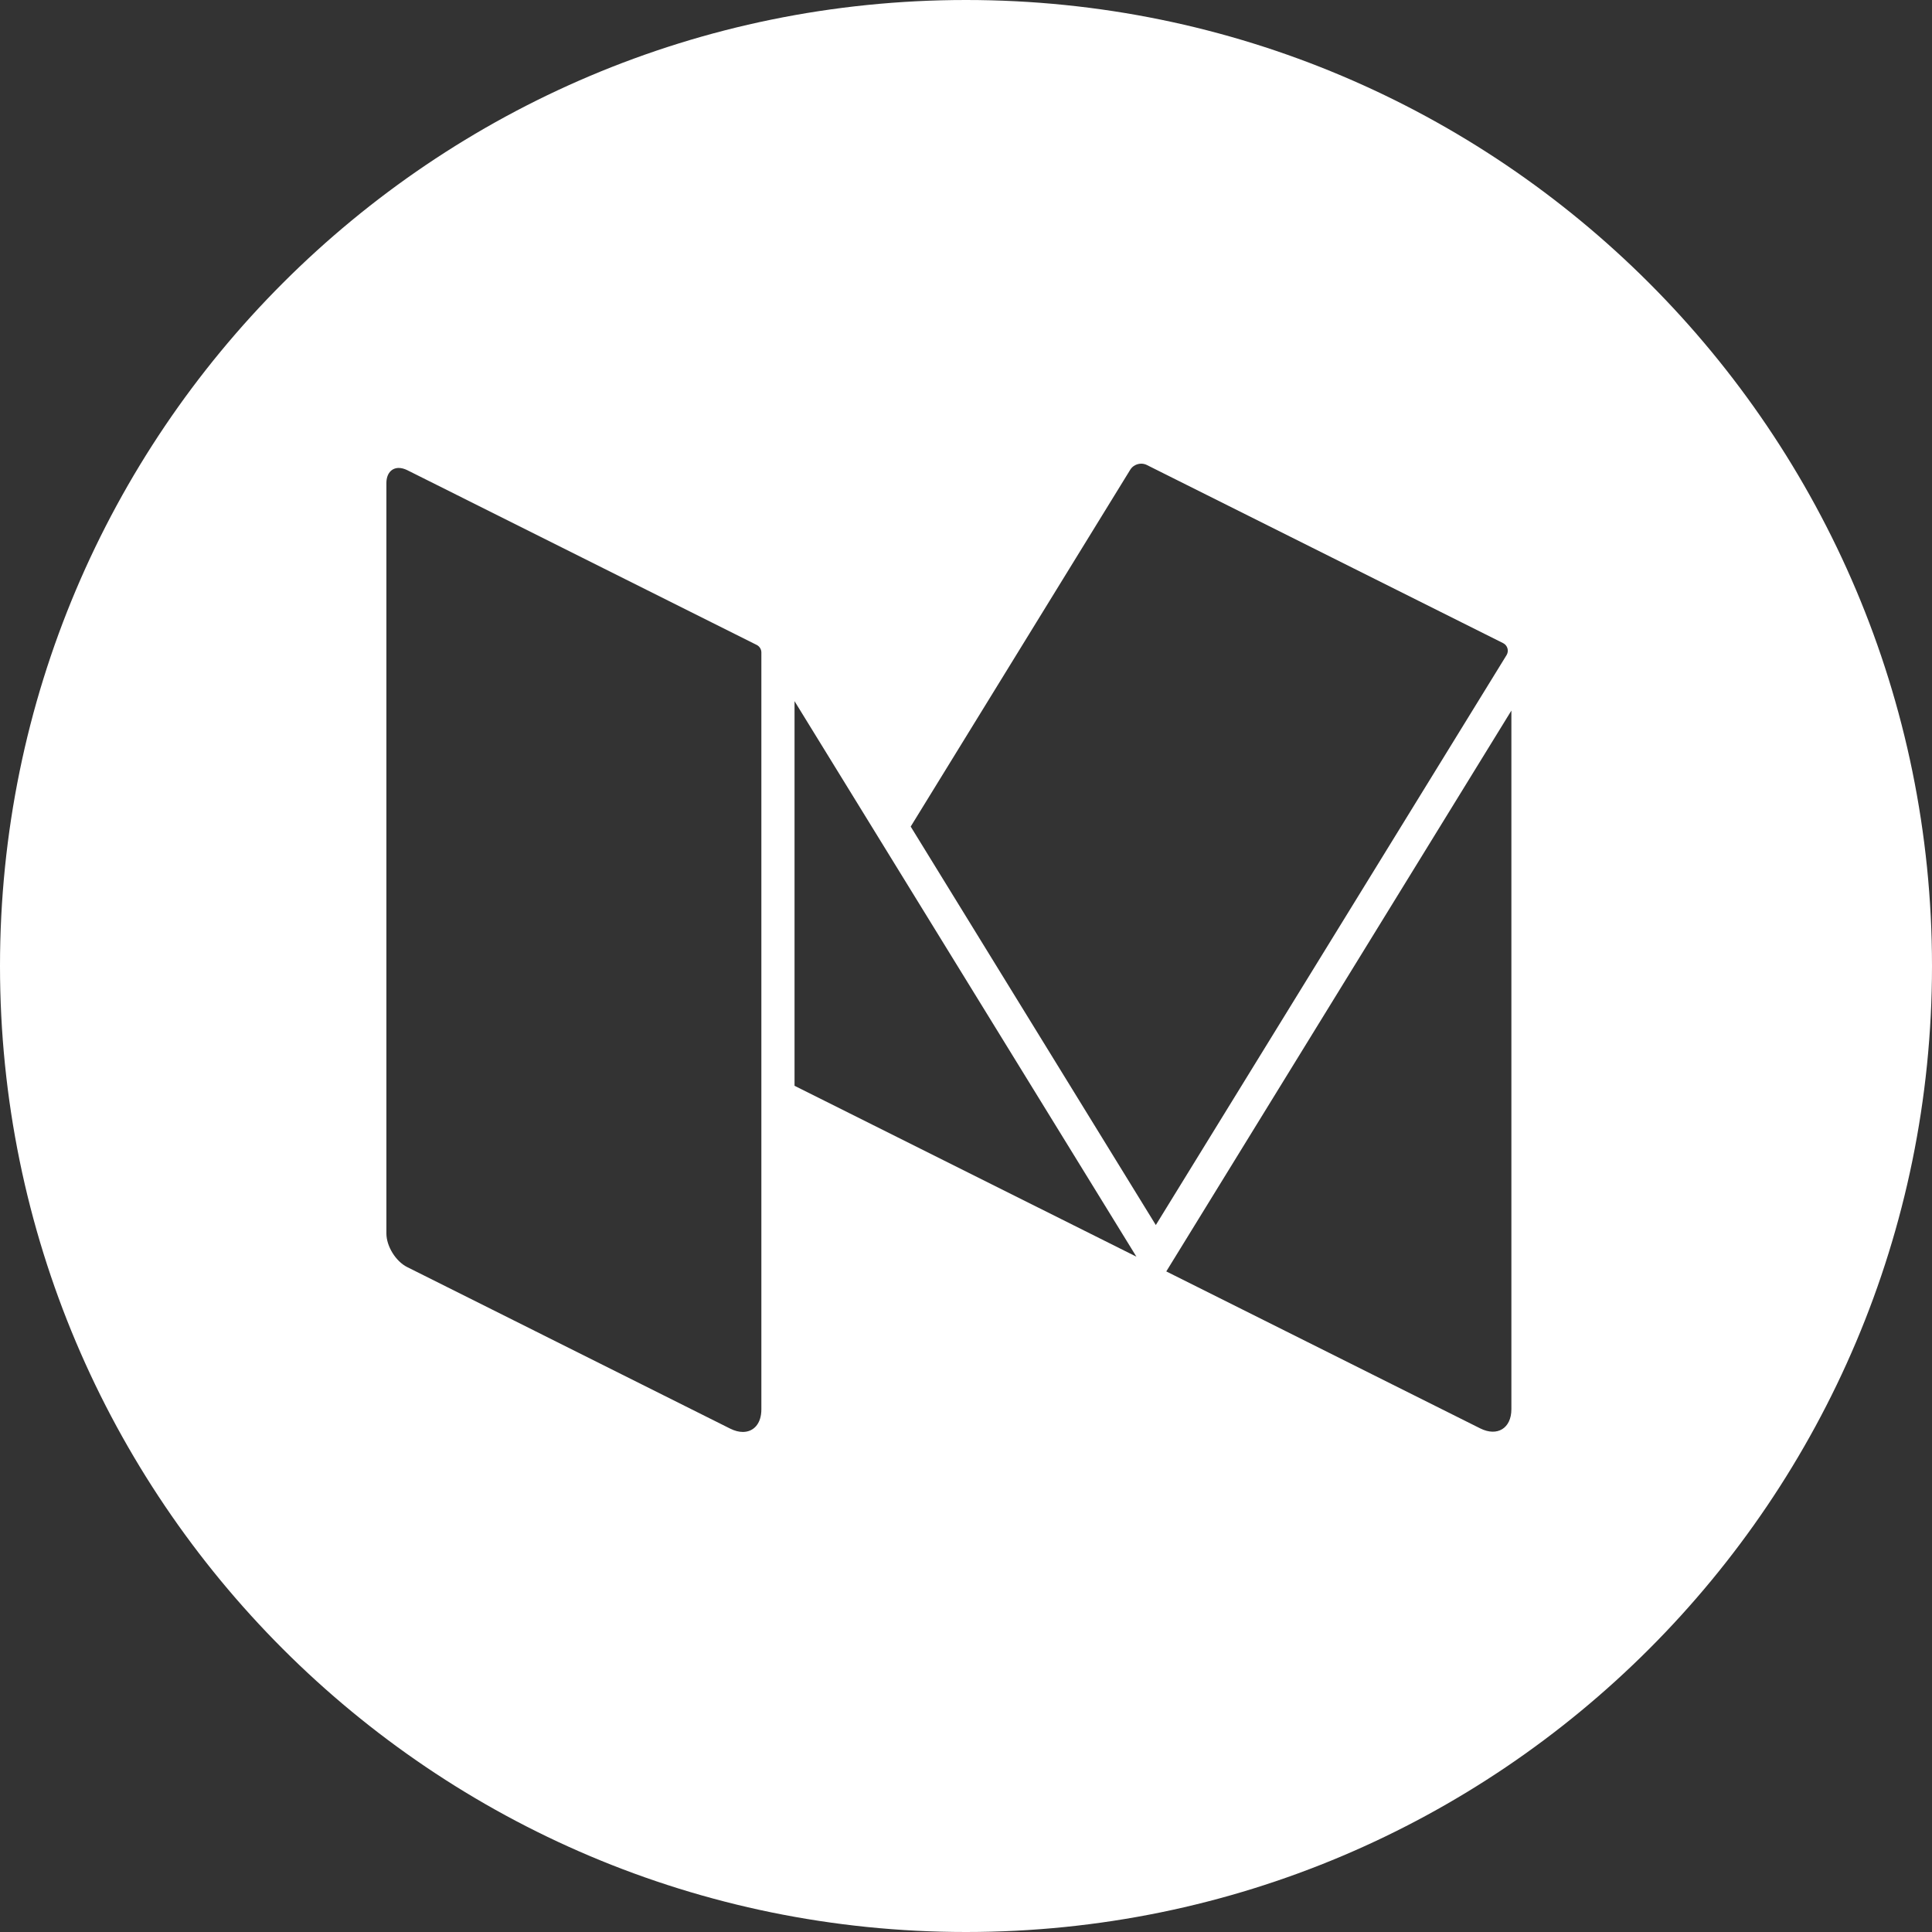 <?xml version="1.0" encoding="UTF-8"?>
<svg width="24px" height="24px" viewBox="0 0 24 24" version="1.1" xmlns="http://www.w3.org/2000/svg" xmlns:xlink="http://www.w3.org/1999/xlink">
    <rect x="0" y="0" width="24" height="24" fill="#333333" stroke="none"/>
    <!-- Generator: Sketch 44.1 (41455) - http://www.bohemiancoding.com/sketch -->
    <title>Combined Shape</title>
    <desc>Created with Sketch.</desc>
    <defs></defs>
    <g id="Page-1" stroke="none" stroke-width="1" fill="none" fill-rule="evenodd">
        <g id="Group" transform="translate(-1, -1)" fill="#FFFFFF">
            <g id="Page-1" transform="translate(0.8, 0.76)">
                <path d="M12.2,24.24 C5.573,24.24 0.2,18.867 0.2,12.24 C0.2,5.613 5.573,0.24 12.2,0.24 C18.827,0.24 24.2,5.613 24.2,12.24 C24.2,18.867 18.827,24.24 12.2,24.24 Z M18.872,8.229 L14.446,6.016 C14.426,6.006 14.404,6.001 14.382,6 C14.38,6 14.379,6 14.377,6 C14.324,6 14.27,6.027 14.241,6.074 L11.513,10.508 L14.558,15.458 L18.915,8.378 C18.947,8.326 18.928,8.257 18.872,8.229 Z M10.07,8.95 L10.07,13.728 L14.317,15.851 L10.07,8.95 Z M14.688,16.034 L18.588,17.984 C18.8,18.09 18.975,17.983 18.975,17.745 L18.975,9.067 L14.688,16.034 Z M9.601,8.252 L5.516,6.209 L5.258,6.08 C5.221,6.062 5.185,6.053 5.153,6.053 C5.108,6.053 5.069,6.071 5.042,6.104 C5.016,6.136 5,6.182 5,6.24 L5,15.563 C5,15.721 5.116,15.909 5.258,15.98 L9.271,17.987 C9.327,18.015 9.38,18.028 9.428,18.028 C9.564,18.028 9.658,17.923 9.658,17.748 L9.658,8.345 C9.658,8.306 9.636,8.27 9.601,8.252 Z" id="Combined-Shape"></path>
            </g>
        </g>
    </g>
</svg>